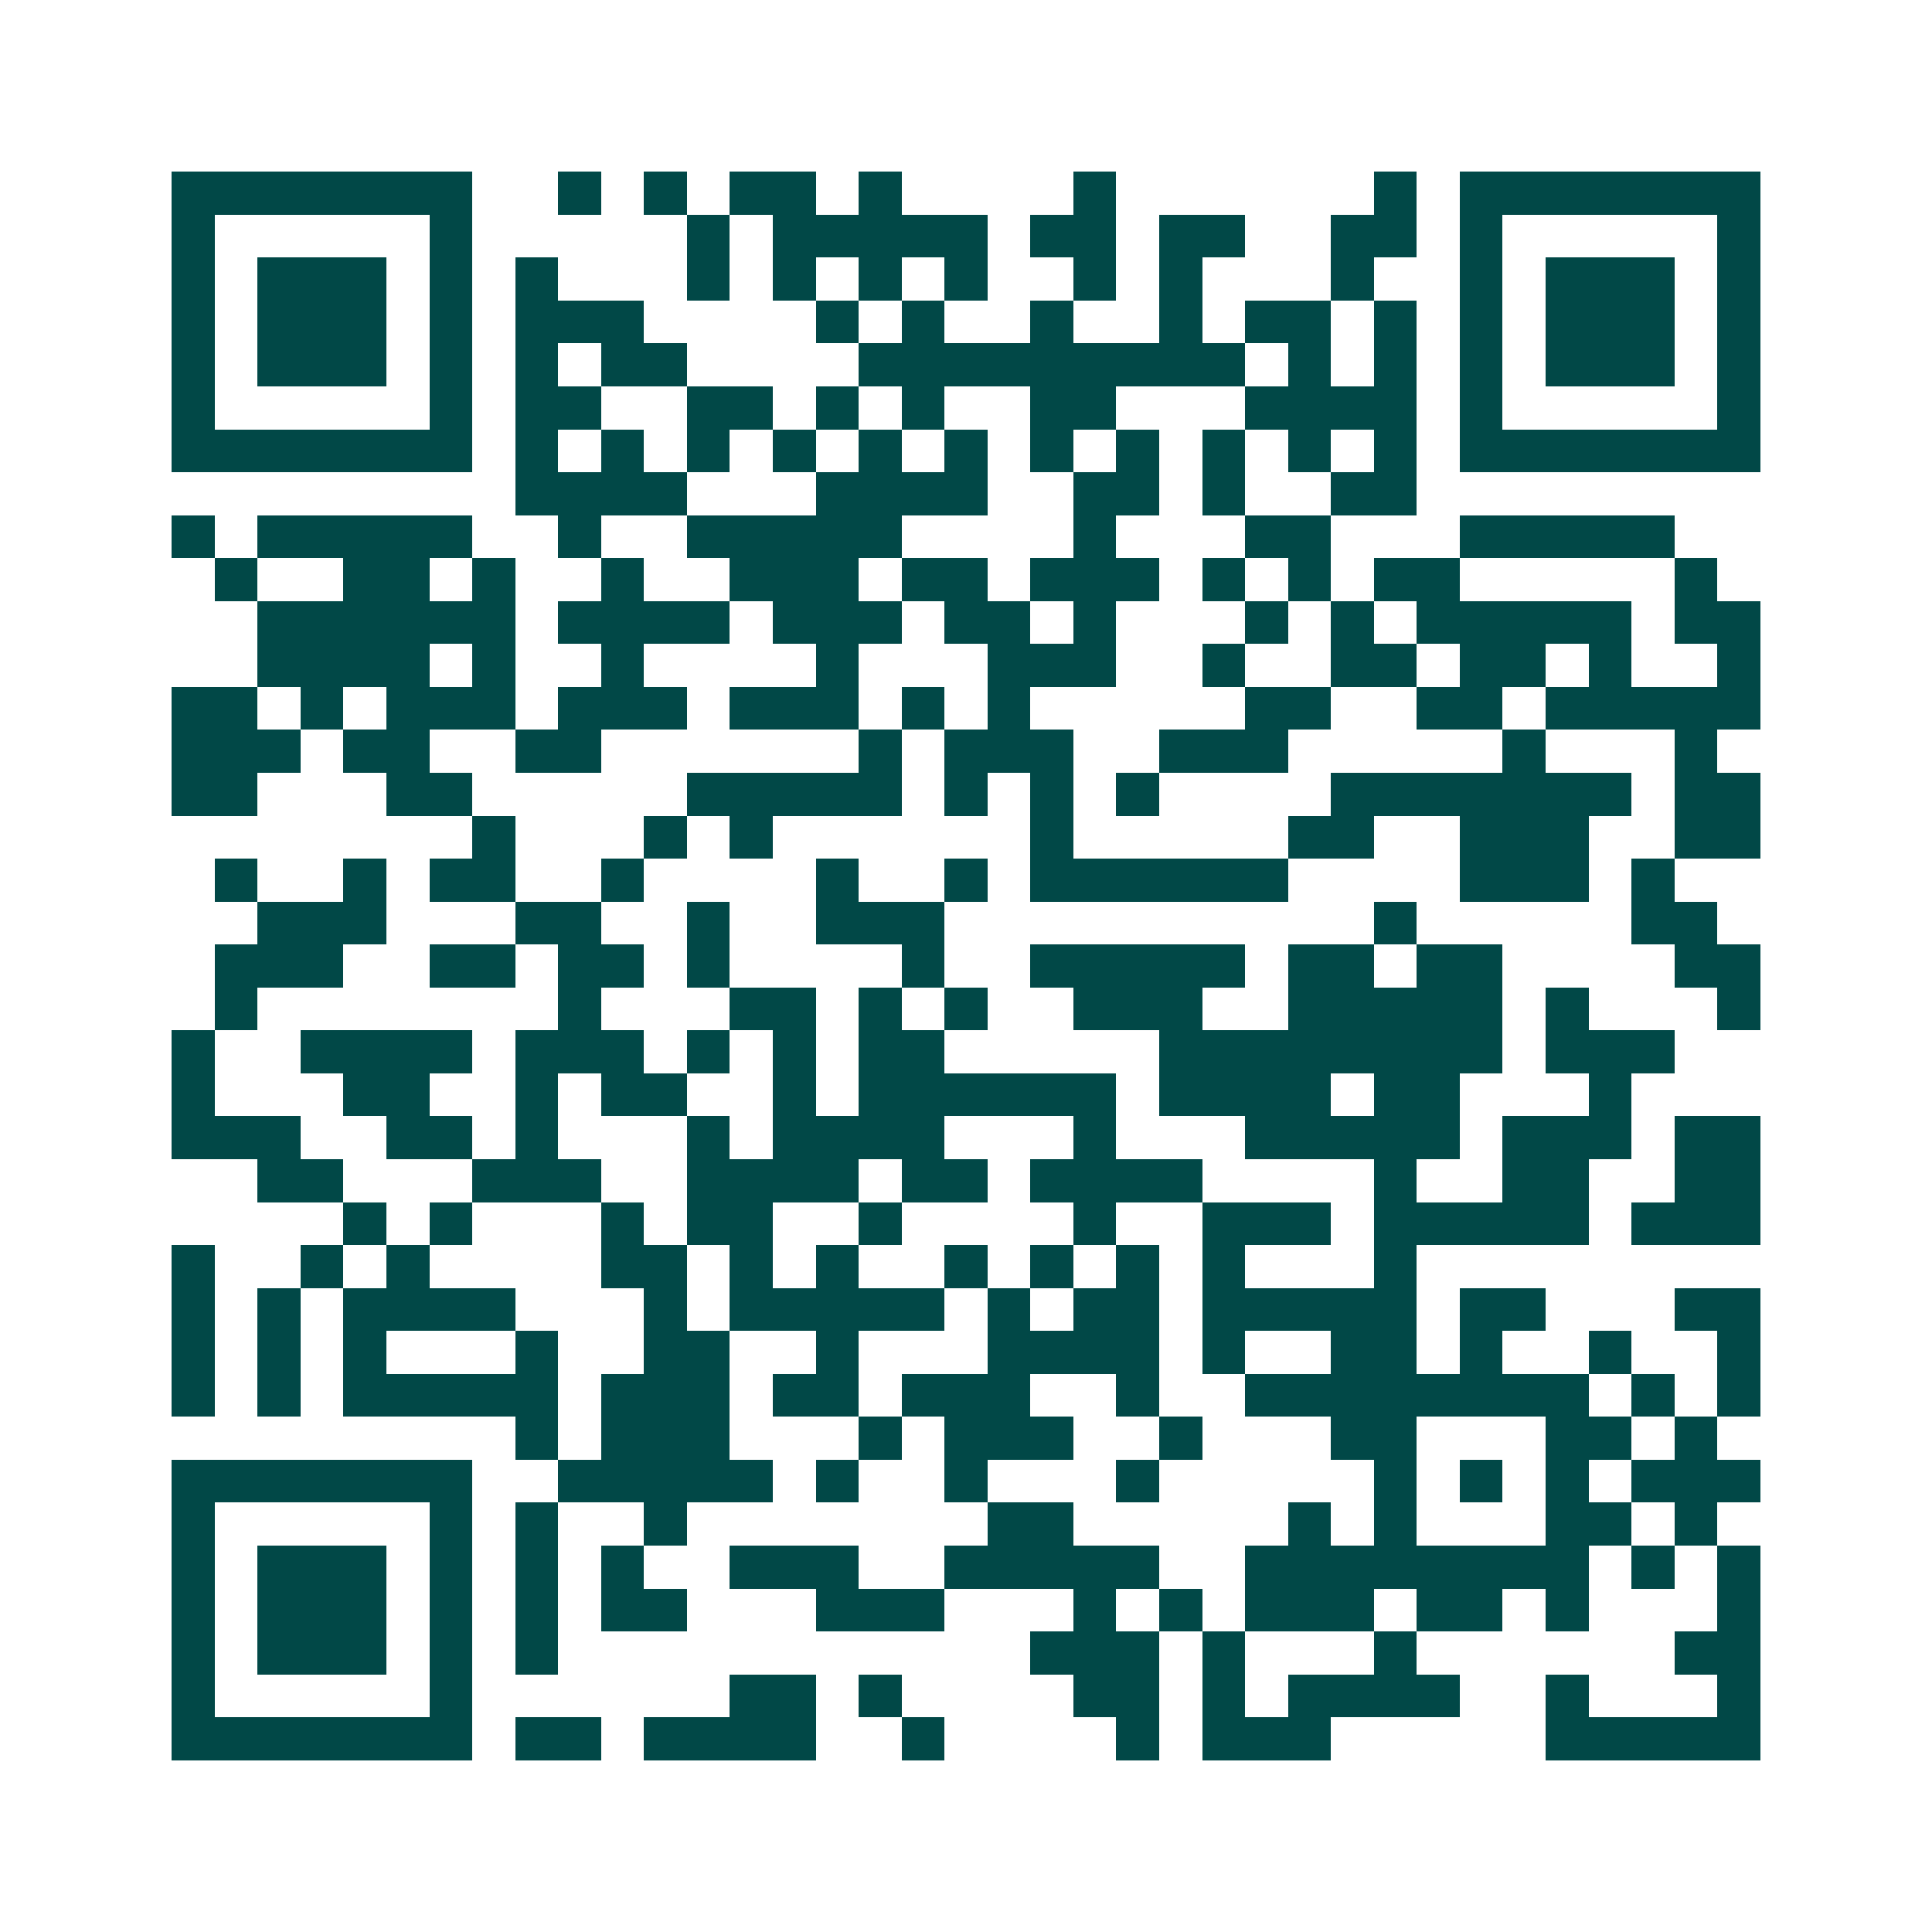 <svg xmlns="http://www.w3.org/2000/svg" width="200" height="200" viewBox="0 0 45 45" shape-rendering="crispEdges"><path fill="#ffffff" d="M0 0h45v45H0z"/><path stroke="#014847" d="M4 4.5h7m2 0h1m1 0h1m1 0h2m1 0h1m4 0h1m6 0h1m1 0h7M4 5.5h1m5 0h1m5 0h1m1 0h5m1 0h2m1 0h2m2 0h2m1 0h1m5 0h1M4 6.5h1m1 0h3m1 0h1m1 0h1m3 0h1m1 0h1m1 0h1m1 0h1m2 0h1m1 0h1m3 0h1m2 0h1m1 0h3m1 0h1M4 7.5h1m1 0h3m1 0h1m1 0h3m4 0h1m1 0h1m2 0h1m2 0h1m1 0h2m1 0h1m1 0h1m1 0h3m1 0h1M4 8.5h1m1 0h3m1 0h1m1 0h1m1 0h2m4 0h9m1 0h1m1 0h1m1 0h1m1 0h3m1 0h1M4 9.5h1m5 0h1m1 0h2m2 0h2m1 0h1m1 0h1m2 0h2m3 0h4m1 0h1m5 0h1M4 10.5h7m1 0h1m1 0h1m1 0h1m1 0h1m1 0h1m1 0h1m1 0h1m1 0h1m1 0h1m1 0h1m1 0h1m1 0h7M12 11.5h4m3 0h4m2 0h2m1 0h1m2 0h2M4 12.5h1m1 0h5m2 0h1m2 0h5m4 0h1m3 0h2m3 0h5M5 13.5h1m2 0h2m1 0h1m2 0h1m2 0h3m1 0h2m1 0h3m1 0h1m1 0h1m1 0h2m5 0h1M6 14.5h6m1 0h4m1 0h3m1 0h2m1 0h1m3 0h1m1 0h1m1 0h5m1 0h2M6 15.5h4m1 0h1m2 0h1m4 0h1m3 0h3m2 0h1m2 0h2m1 0h2m1 0h1m2 0h1M4 16.5h2m1 0h1m1 0h3m1 0h3m1 0h3m1 0h1m1 0h1m5 0h2m2 0h2m1 0h5M4 17.5h3m1 0h2m2 0h2m6 0h1m1 0h3m2 0h3m5 0h1m3 0h1M4 18.5h2m3 0h2m5 0h5m1 0h1m1 0h1m1 0h1m4 0h7m1 0h2M11 19.5h1m3 0h1m1 0h1m6 0h1m5 0h2m2 0h3m2 0h2M5 20.5h1m2 0h1m1 0h2m2 0h1m4 0h1m2 0h1m1 0h6m4 0h3m1 0h1M6 21.5h3m3 0h2m2 0h1m2 0h3m10 0h1m5 0h2M5 22.5h3m2 0h2m1 0h2m1 0h1m4 0h1m2 0h5m1 0h2m1 0h2m4 0h2M5 23.5h1m7 0h1m3 0h2m1 0h1m1 0h1m2 0h3m2 0h5m1 0h1m3 0h1M4 24.5h1m2 0h4m1 0h3m1 0h1m1 0h1m1 0h2m5 0h8m1 0h3M4 25.5h1m3 0h2m2 0h1m1 0h2m2 0h1m1 0h6m1 0h4m1 0h2m3 0h1M4 26.5h3m2 0h2m1 0h1m3 0h1m1 0h4m3 0h1m3 0h5m1 0h3m1 0h2M6 27.5h2m3 0h3m2 0h4m1 0h2m1 0h4m4 0h1m2 0h2m2 0h2M8 28.5h1m1 0h1m3 0h1m1 0h2m2 0h1m4 0h1m2 0h3m1 0h5m1 0h3M4 29.5h1m2 0h1m1 0h1m4 0h2m1 0h1m1 0h1m2 0h1m1 0h1m1 0h1m1 0h1m3 0h1M4 30.5h1m1 0h1m1 0h4m3 0h1m1 0h5m1 0h1m1 0h2m1 0h5m1 0h2m3 0h2M4 31.5h1m1 0h1m1 0h1m3 0h1m2 0h2m2 0h1m3 0h4m1 0h1m2 0h2m1 0h1m2 0h1m2 0h1M4 32.5h1m1 0h1m1 0h5m1 0h3m1 0h2m1 0h3m2 0h1m2 0h8m1 0h1m1 0h1M12 33.5h1m1 0h3m3 0h1m1 0h3m2 0h1m3 0h2m3 0h2m1 0h1M4 34.5h7m2 0h5m1 0h1m2 0h1m3 0h1m5 0h1m1 0h1m1 0h1m1 0h3M4 35.5h1m5 0h1m1 0h1m2 0h1m7 0h2m5 0h1m1 0h1m3 0h2m1 0h1M4 36.5h1m1 0h3m1 0h1m1 0h1m1 0h1m2 0h3m2 0h5m2 0h8m1 0h1m1 0h1M4 37.5h1m1 0h3m1 0h1m1 0h1m1 0h2m3 0h3m3 0h1m1 0h1m1 0h3m1 0h2m1 0h1m3 0h1M4 38.5h1m1 0h3m1 0h1m1 0h1m11 0h3m1 0h1m3 0h1m6 0h2M4 39.5h1m5 0h1m6 0h2m1 0h1m4 0h2m1 0h1m1 0h4m2 0h1m3 0h1M4 40.5h7m1 0h2m1 0h4m2 0h1m4 0h1m1 0h3m5 0h5"/></svg>
